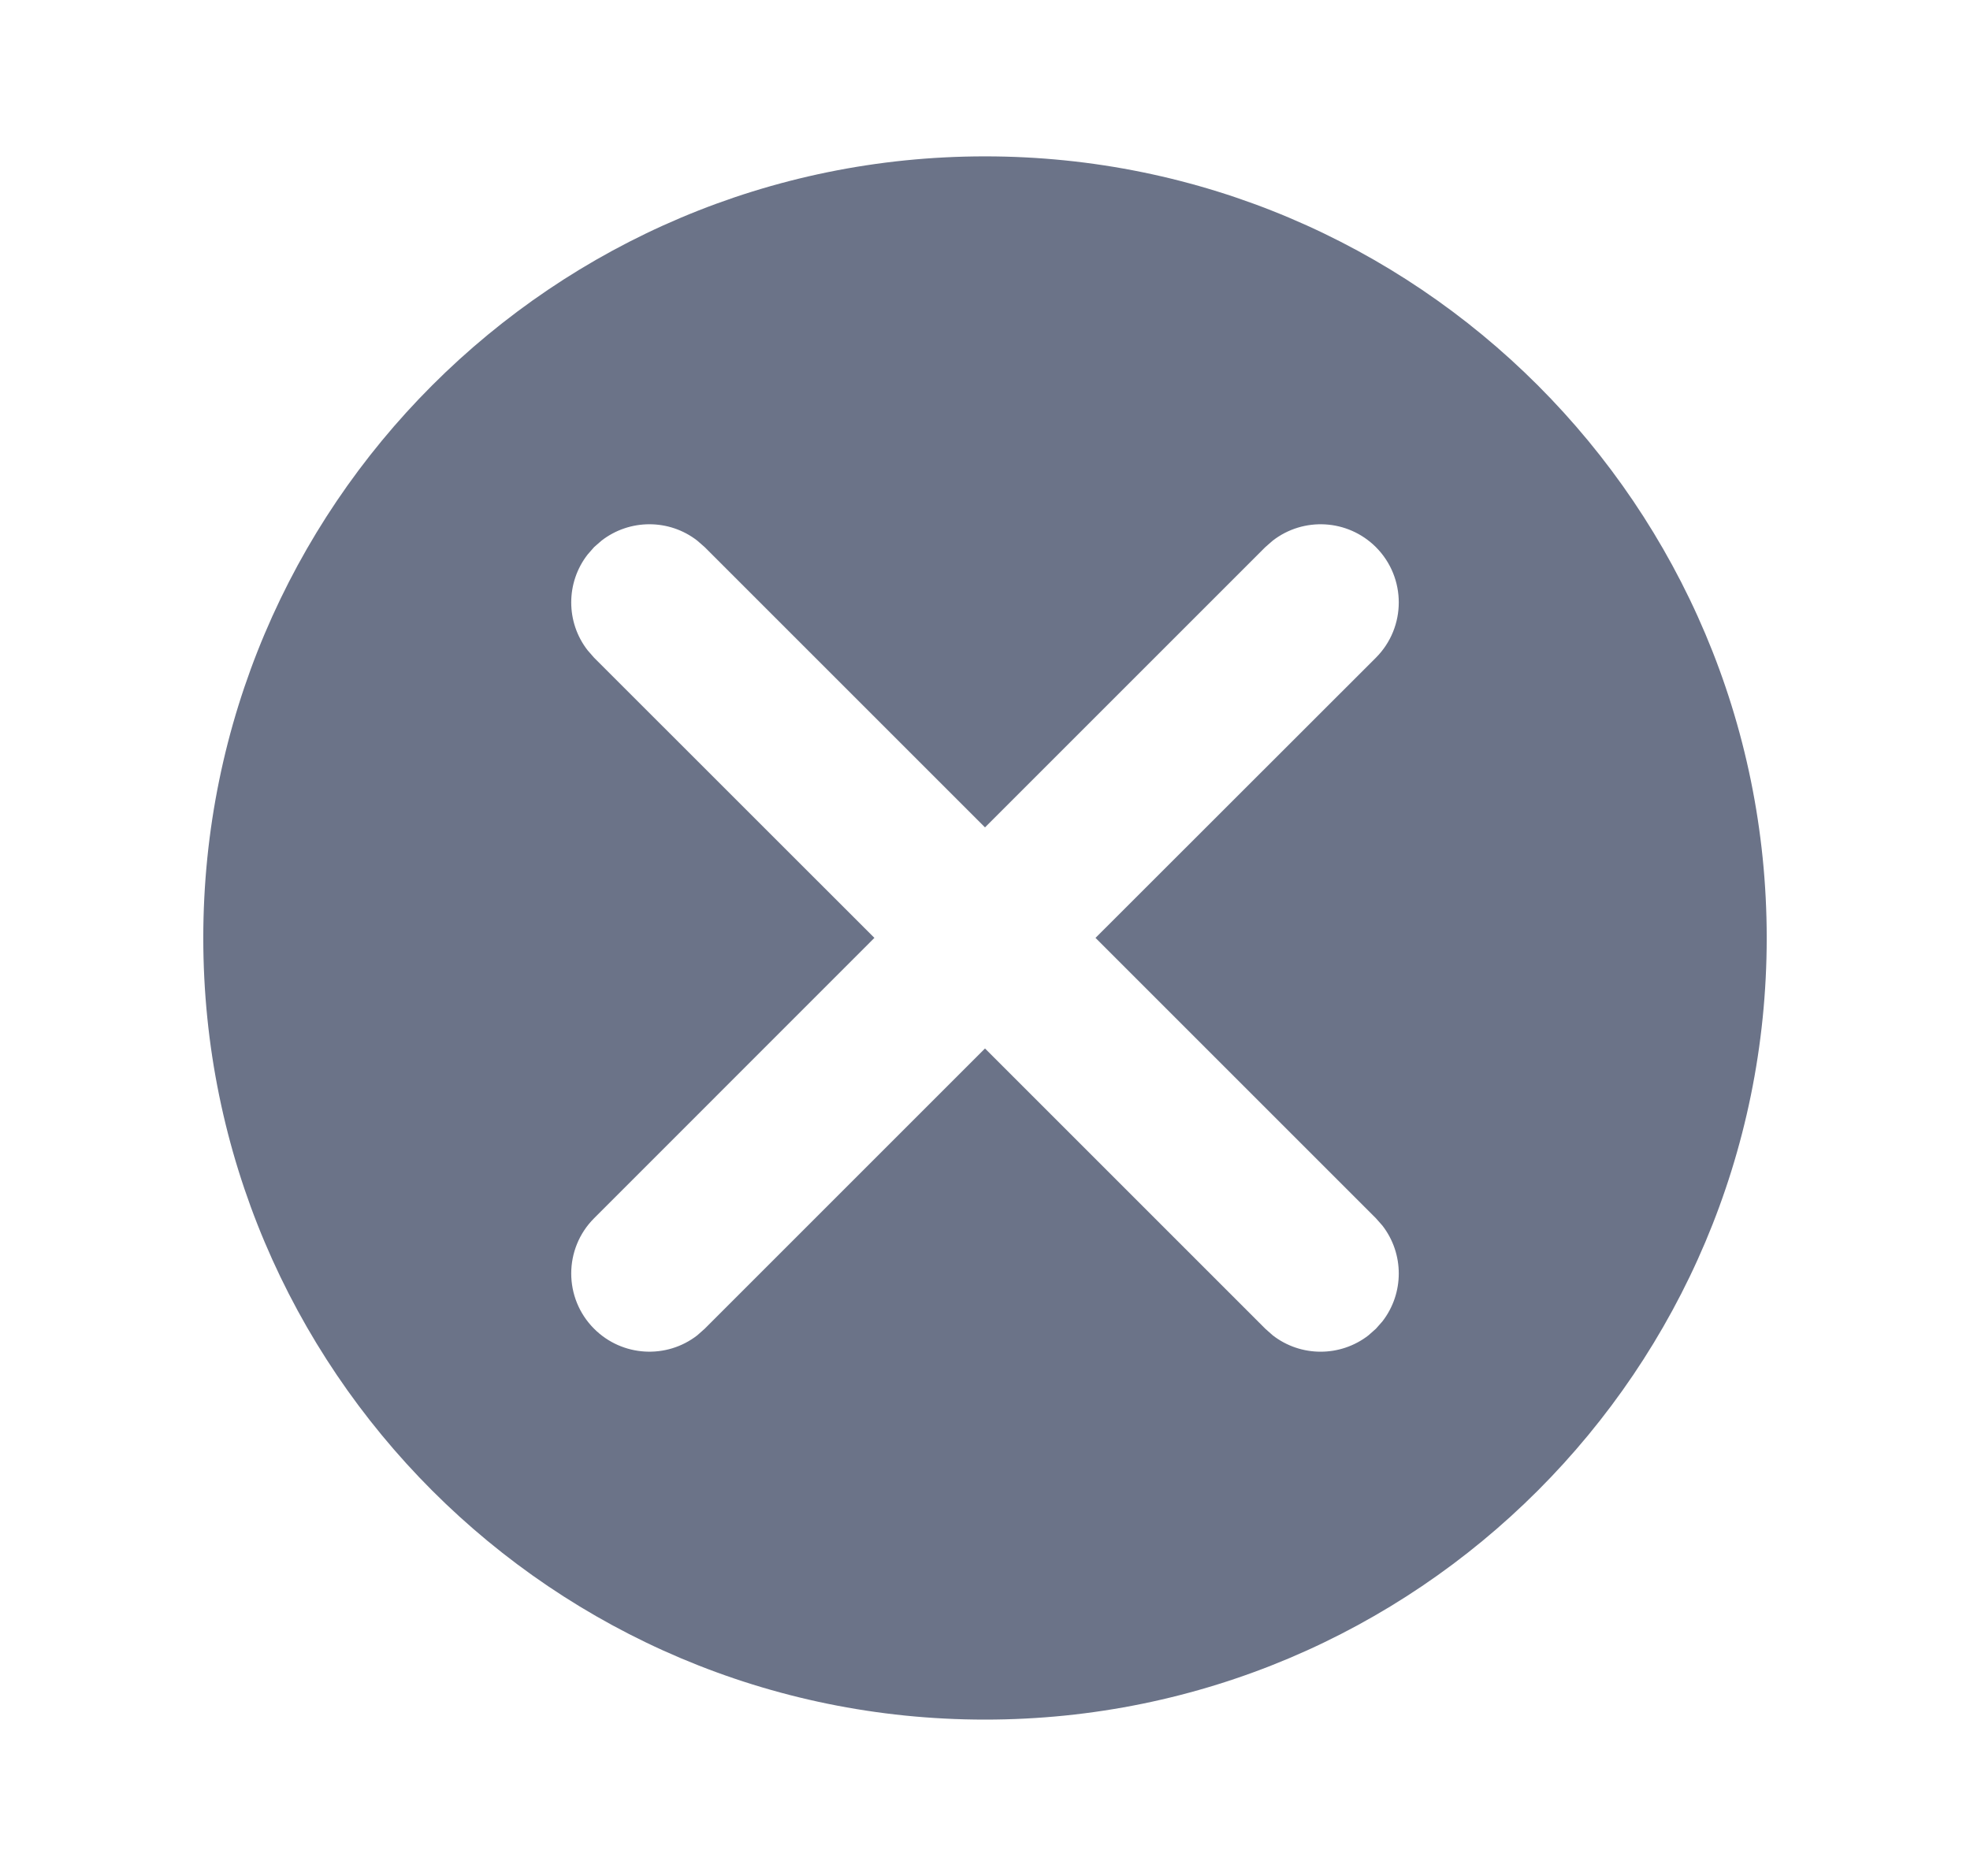 <svg width="21" height="20" viewBox="0 0 21 20" fill="none" xmlns="http://www.w3.org/2000/svg">
<path fill-rule="evenodd" clip-rule="evenodd" d="M10.5 1.667C15.102 1.667 18.833 5.397 18.833 10C18.833 14.602 15.102 18.333 10.5 18.333C5.898 18.333 2.167 14.602 2.167 10C2.167 5.397 5.898 1.667 10.5 1.667ZM7.433 5.764C7.134 5.531 6.712 5.531 6.412 5.764L6.333 5.833L6.264 5.912C6.031 6.211 6.031 6.634 6.264 6.933L6.333 7.012L9.321 9.999L6.333 12.988C6.008 13.313 6.008 13.841 6.333 14.166C6.634 14.467 7.107 14.49 7.433 14.236L7.512 14.166L10.5 11.178L13.488 14.166L13.567 14.236C13.866 14.469 14.289 14.469 14.588 14.236L14.667 14.166L14.736 14.088C14.969 13.788 14.969 13.366 14.736 13.066L14.667 12.988L11.678 9.999L14.667 7.012C14.992 6.686 14.992 6.159 14.667 5.833C14.366 5.533 13.894 5.51 13.567 5.764L13.488 5.833L10.5 8.821L7.512 5.833L7.433 5.764Z" fill="#6B7388"/>
</svg>
